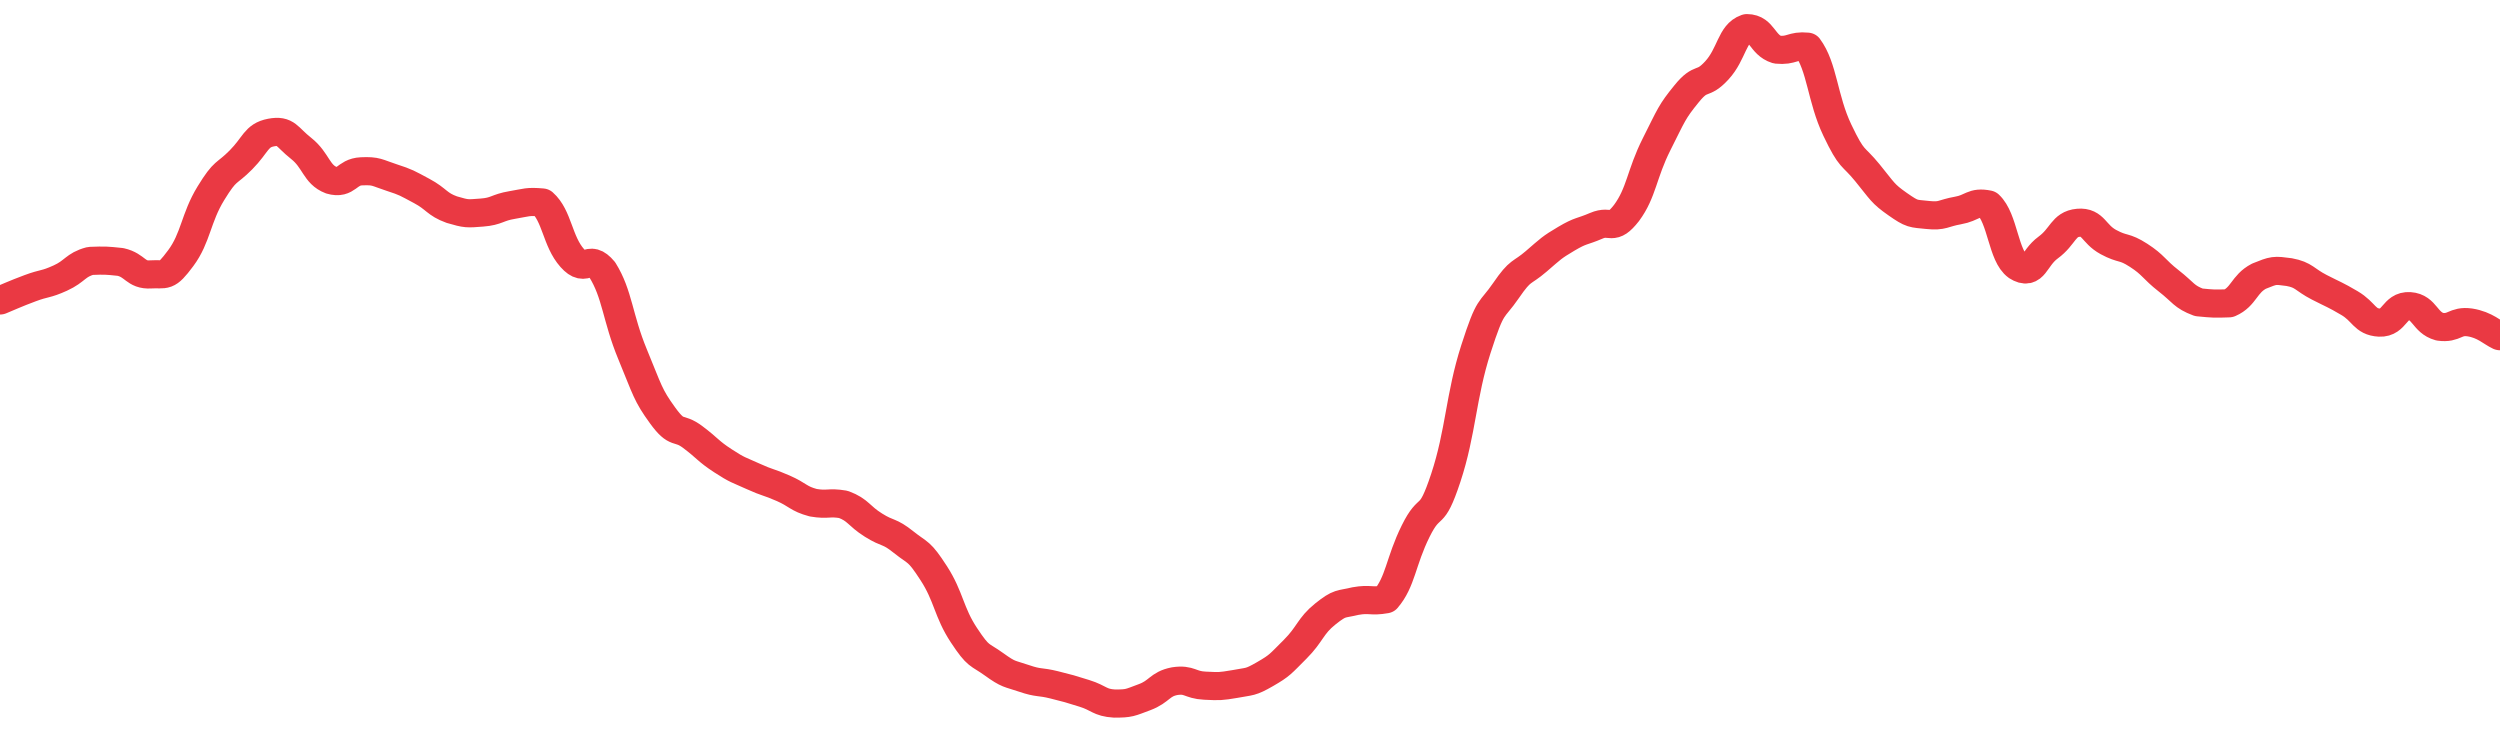 <svg height="48px" width="164px" viewBox="0 0 164 52" preserveAspectRatio="none" xmlns="http://www.w3.org/2000/svg"><path d="M 0.0 21.353 C 0.494 21.135 0.988 20.88 1.976 20.482 C 2.964 20.084 2.964 20.248 3.952 19.763 C 4.94 19.278 4.94 18.828 5.928 18.542 C 6.916 18.505 6.916 18.505 7.904 18.616 C 8.892 18.856 8.892 19.568 9.88 19.501 C 10.867 19.434 10.867 19.788 11.855 18.348 C 12.843 16.909 12.843 15.489 13.831 13.742 C 14.819 11.995 14.819 12.441 15.807 11.361 C 16.795 10.28 16.795 9.623 17.783 9.42 C 18.771 9.217 18.771 9.703 19.759 10.549 C 20.747 11.396 20.747 12.4 21.735 12.806 C 22.723 13.122 22.723 12.222 23.711 12.175 C 24.699 12.127 24.699 12.267 25.687 12.616 C 26.675 12.965 26.675 13.001 27.663 13.571 C 28.651 14.142 28.651 14.514 29.639 14.898 C 30.627 15.21 30.627 15.187 31.614 15.106 C 32.602 15.024 32.602 14.75 33.59 14.571 C 34.578 14.392 34.578 14.299 35.566 14.389 C 36.554 15.332 36.554 17.142 37.542 18.342 C 38.53 19.543 38.53 17.917 39.518 19.192 C 40.506 20.899 40.506 22.587 41.494 25.171 C 42.482 27.755 42.482 28.056 43.47 29.529 C 44.458 31.001 44.458 30.257 45.446 31.061 C 46.434 31.865 46.434 32.047 47.422 32.744 C 48.41 33.441 48.41 33.361 49.398 33.85 C 50.386 34.338 50.386 34.229 51.373 34.698 C 52.361 35.167 52.361 35.439 53.349 35.726 C 54.337 35.906 54.337 35.666 55.325 35.846 C 56.313 36.244 56.313 36.65 57.301 37.32 C 58.289 37.991 58.289 37.674 59.277 38.528 C 60.265 39.381 60.265 39.083 61.253 40.735 C 62.241 42.386 62.241 43.516 63.229 45.134 C 64.217 46.752 64.217 46.438 65.205 47.208 C 66.193 47.978 66.193 47.848 67.181 48.213 C 68.169 48.579 68.169 48.405 69.157 48.671 C 70.145 48.936 70.145 48.943 71.133 49.275 C 72.12 49.608 72.12 49.933 73.108 50.0 C 74.096 50.0 74.096 49.943 75.084 49.545 C 76.072 49.147 76.072 48.613 77.06 48.408 C 78.048 48.248 78.048 48.677 79.036 48.728 C 80.024 48.778 80.024 48.787 81.012 48.609 C 82 48.404 82.0 48.524 82.988 47.906 C 83.976 47.288 83.976 47.206 84.964 46.138 C 85.952 45.07 85.952 44.489 86.94 43.634 C 87.928 42.779 87.928 42.978 88.916 42.717 C 89.904 42.527 89.904 42.78 90.892 42.59 C 91.88 41.348 91.88 39.904 92.867 37.747 C 93.855 35.589 93.855 37.194 94.843 33.961 C 95.831 30.727 95.831 28.14 96.819 24.812 C 97.807 21.484 97.807 22.206 98.795 20.648 C 99.783 19.089 99.783 19.497 100.771 18.577 C 101.759 17.658 101.759 17.604 102.747 16.97 C 103.735 16.337 103.735 16.502 104.723 16.043 C 105.711 15.585 105.711 16.497 106.699 15.136 C 107.687 13.687 107.687 12.369 108.675 10.247 C 109.663 8.125 109.663 7.962 110.651 6.65 C 111.639 5.338 111.639 6.162 112.627 5 C 113.614 3.837 113.614 2.368 114.602 2.0 C 115.59 2.0 115.59 3.199 116.578 3.528 C 117.566 3.634 117.566 3.21 118.554 3.316 C 119.542 4.746 119.542 7.008 120.53 9.25 C 121.518 11.492 121.518 10.97 122.506 12.284 C 123.494 13.597 123.494 13.756 124.482 14.505 C 125.47 15.253 125.47 15.164 126.458 15.278 C 127.446 15.392 127.446 15.149 128.434 14.961 C 129.422 14.773 129.422 14.309 130.41 14.526 C 131.398 15.525 131.398 18.189 132.386 18.955 C 133.373 19.638 133.373 18.371 134.361 17.59 C 135.349 16.809 135.349 15.929 136.337 15.832 C 137.325 15.735 137.325 16.625 138.313 17.203 C 139.301 17.78 139.301 17.453 140.289 18.142 C 141.277 18.831 141.277 19.122 142.265 19.958 C 143.253 20.794 143.253 21.087 144.241 21.486 C 145.229 21.589 145.229 21.589 146.217 21.555 C 147.205 21.089 147.205 20.179 148.193 19.625 C 149.181 19.194 149.181 19.194 150.169 19.338 C 151.157 19.536 151.157 19.866 152.145 20.416 C 153.133 20.965 153.133 20.909 154.12 21.536 C 155.108 22.164 155.108 22.872 156.096 22.927 C 157.084 22.983 157.084 21.685 158.072 21.758 C 159.06 21.831 159.06 22.93 160.048 23.219 C 161.036 23.372 161.036 22.761 162.024 22.914 C 163.012 23.082 163.506 23.648 164.0 23.892" stroke-width="2" stroke="#EA3943" fill="transparent" vector-effect="non-scaling-stroke" stroke-linejoin="round" stroke-linecap="round"/></svg>